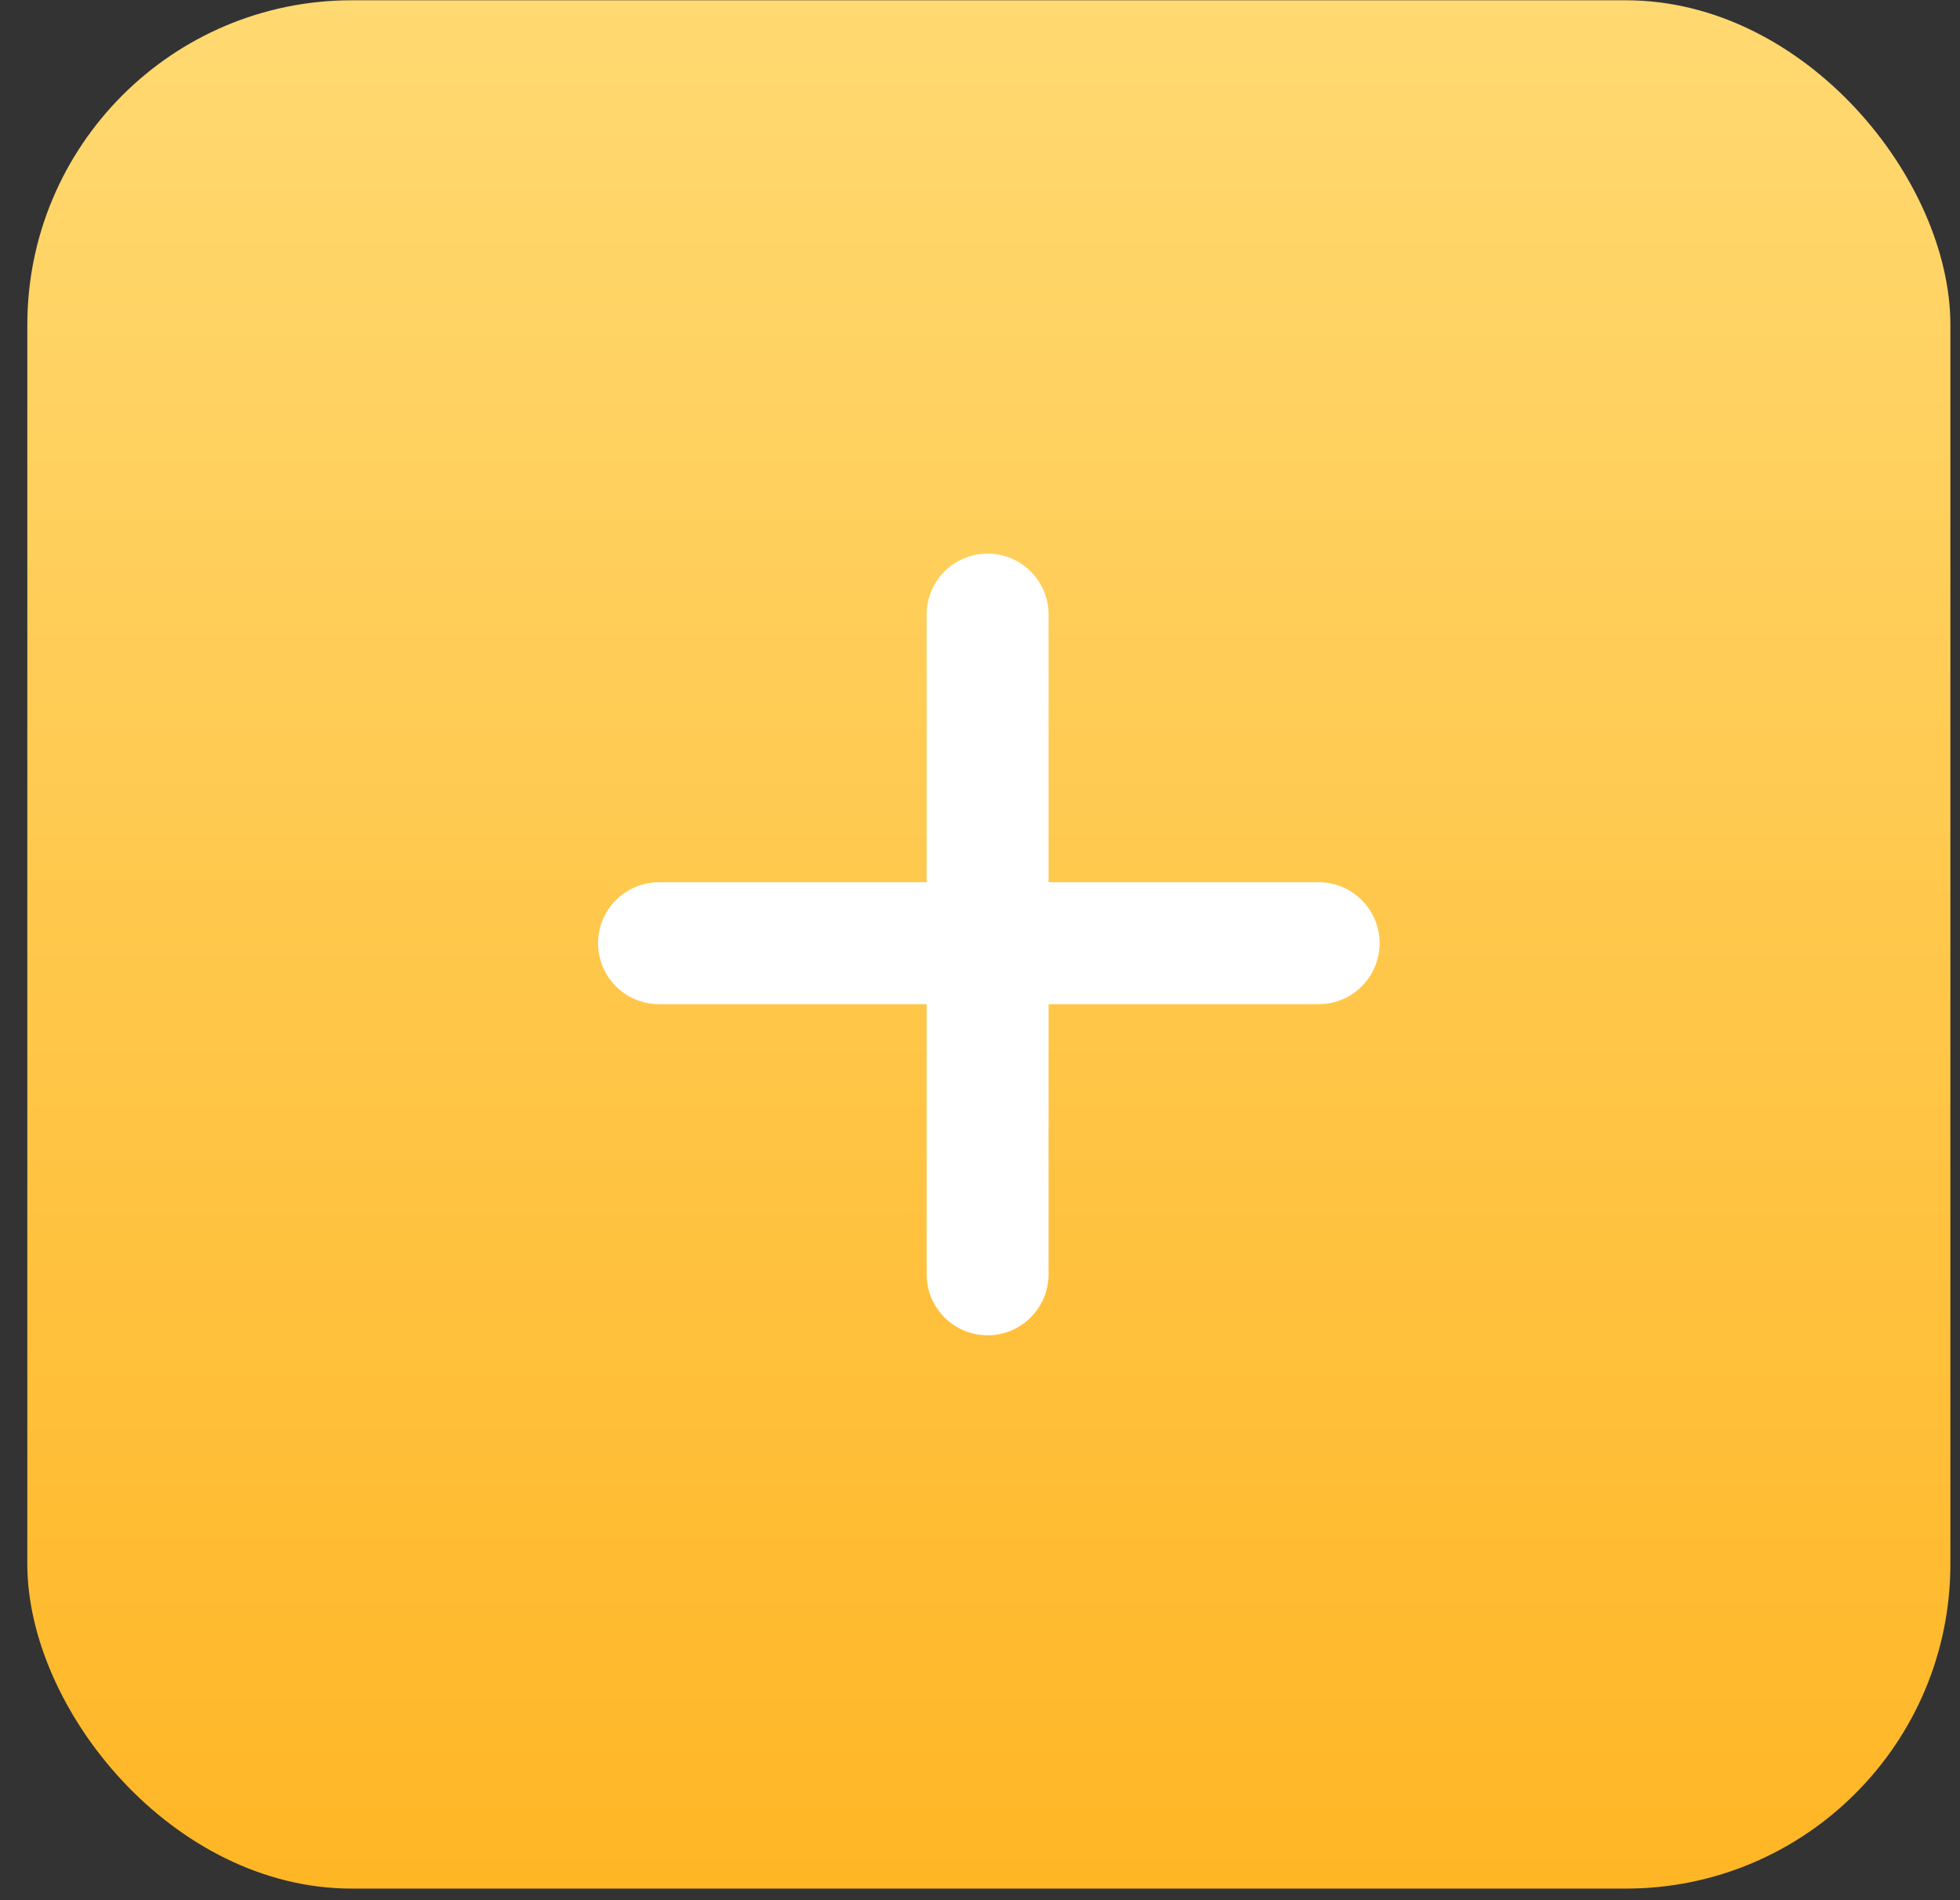 <?xml version="1.0" encoding="UTF-8"?> <svg xmlns="http://www.w3.org/2000/svg" width="65" height="63" viewBox="0 0 65 63" fill="none"><rect x="0" y="0" width="65" height="63" fill="#333333" stroke="none"/><rect x="0.906" y="0.009" width="63.775" height="62.611" rx="10.761" fill="url(#paint0_linear_11_230)"></rect><path d="M19.834 31.274C19.834 30.157 20.74 29.252 21.857 29.252H43.73C44.846 29.252 45.752 30.157 45.752 31.274C45.752 32.391 44.846 33.296 43.73 33.296H21.857C20.74 33.296 19.834 32.391 19.834 31.274Z" fill="white"></path><path d="M32.752 18.357C33.869 18.357 34.774 19.262 34.774 20.379L34.774 42.252C34.774 43.368 33.869 44.274 32.752 44.274C31.635 44.274 30.73 43.368 30.73 42.252L30.73 20.379C30.73 19.262 31.635 18.357 32.752 18.357Z" fill="white"></path><defs><linearGradient id="paint0_linear_11_230" x1="32.793" y1="0.009" x2="32.793" y2="62.621" gradientUnits="userSpaceOnUse"><stop stop-color="#FFD971"></stop><stop offset="1" stop-color="#FFB625"></stop></linearGradient></defs></svg> 